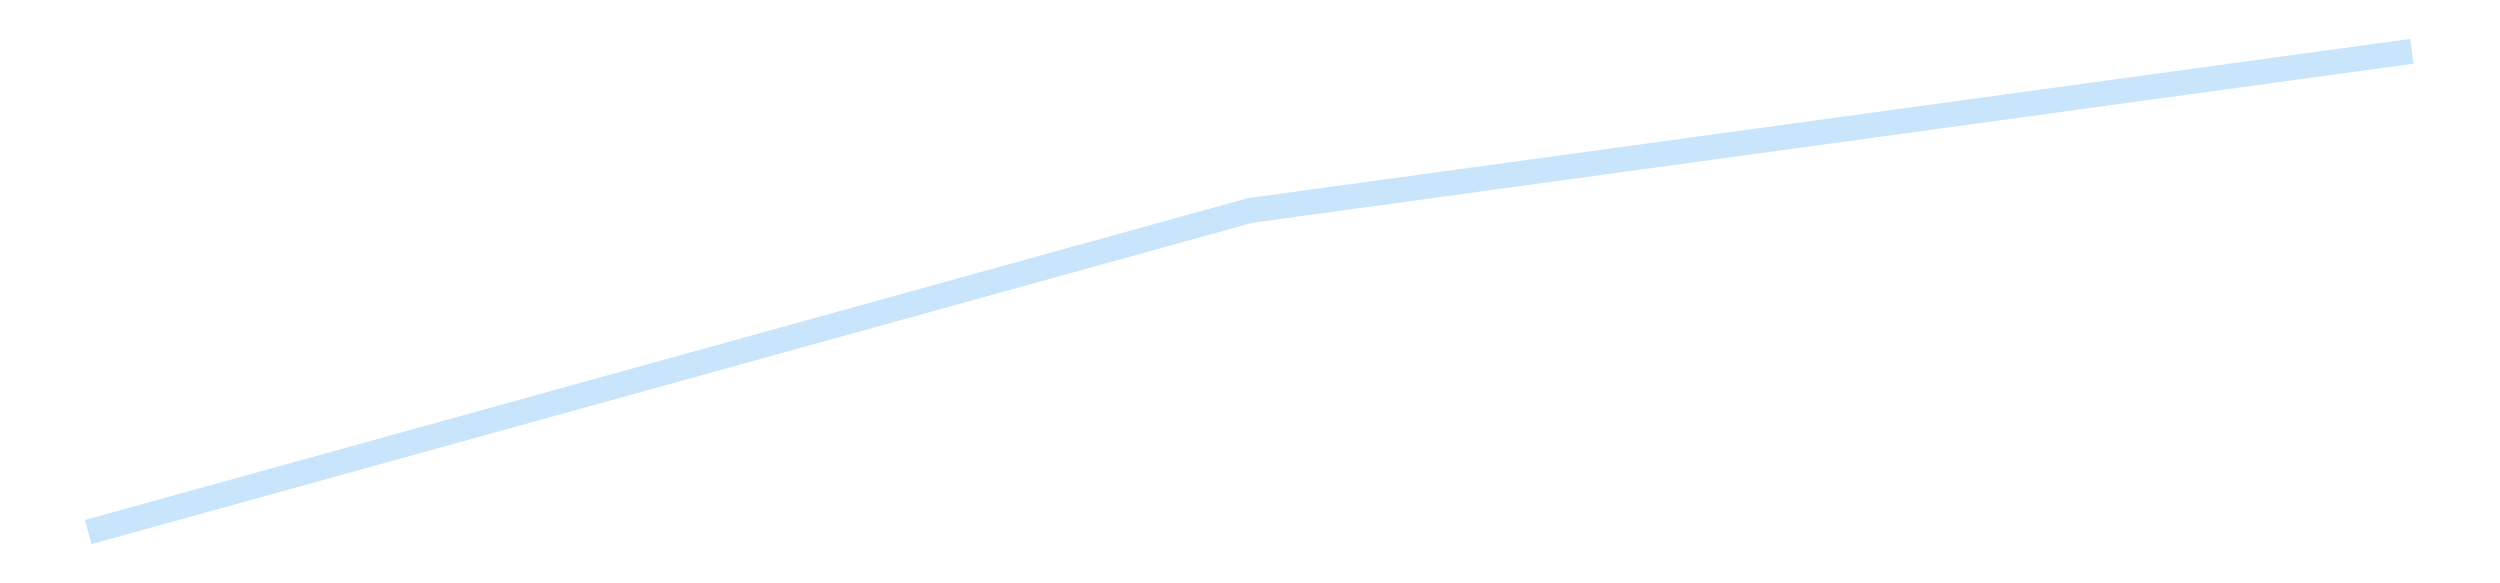 <?xml version='1.0' encoding='utf-8'?>
<svg xmlns="http://www.w3.org/2000/svg" xmlns:xlink="http://www.w3.org/1999/xlink" id="chart-f9151250-1c7d-4e84-8e52-0bec19a3edfe" class="pygal-chart pygal-sparkline" viewBox="0 0 300 70" width="300" height="70"><!--Generated with pygal 3.0.4 (lxml) ©Kozea 2012-2016 on 2025-08-24--><!--http://pygal.org--><!--http://github.com/Kozea/pygal--><defs><style type="text/css">#chart-f9151250-1c7d-4e84-8e52-0bec19a3edfe{-webkit-user-select:none;-webkit-font-smoothing:antialiased;font-family:Consolas,"Liberation Mono",Menlo,Courier,monospace}#chart-f9151250-1c7d-4e84-8e52-0bec19a3edfe .title{font-family:Consolas,"Liberation Mono",Menlo,Courier,monospace;font-size:16px}#chart-f9151250-1c7d-4e84-8e52-0bec19a3edfe .legends .legend text{font-family:Consolas,"Liberation Mono",Menlo,Courier,monospace;font-size:14px}#chart-f9151250-1c7d-4e84-8e52-0bec19a3edfe .axis text{font-family:Consolas,"Liberation Mono",Menlo,Courier,monospace;font-size:10px}#chart-f9151250-1c7d-4e84-8e52-0bec19a3edfe .axis text.major{font-family:Consolas,"Liberation Mono",Menlo,Courier,monospace;font-size:10px}#chart-f9151250-1c7d-4e84-8e52-0bec19a3edfe .text-overlay text.value{font-family:Consolas,"Liberation Mono",Menlo,Courier,monospace;font-size:16px}#chart-f9151250-1c7d-4e84-8e52-0bec19a3edfe .text-overlay text.label{font-family:Consolas,"Liberation Mono",Menlo,Courier,monospace;font-size:10px}#chart-f9151250-1c7d-4e84-8e52-0bec19a3edfe .tooltip{font-family:Consolas,"Liberation Mono",Menlo,Courier,monospace;font-size:14px}#chart-f9151250-1c7d-4e84-8e52-0bec19a3edfe text.no_data{font-family:Consolas,"Liberation Mono",Menlo,Courier,monospace;font-size:64px}
#chart-f9151250-1c7d-4e84-8e52-0bec19a3edfe{background-color:transparent}#chart-f9151250-1c7d-4e84-8e52-0bec19a3edfe path,#chart-f9151250-1c7d-4e84-8e52-0bec19a3edfe line,#chart-f9151250-1c7d-4e84-8e52-0bec19a3edfe rect,#chart-f9151250-1c7d-4e84-8e52-0bec19a3edfe circle{-webkit-transition:150ms;-moz-transition:150ms;transition:150ms}#chart-f9151250-1c7d-4e84-8e52-0bec19a3edfe .graph &gt; .background{fill:transparent}#chart-f9151250-1c7d-4e84-8e52-0bec19a3edfe .plot &gt; .background{fill:transparent}#chart-f9151250-1c7d-4e84-8e52-0bec19a3edfe .graph{fill:rgba(0,0,0,.87)}#chart-f9151250-1c7d-4e84-8e52-0bec19a3edfe text.no_data{fill:rgba(0,0,0,1)}#chart-f9151250-1c7d-4e84-8e52-0bec19a3edfe .title{fill:rgba(0,0,0,1)}#chart-f9151250-1c7d-4e84-8e52-0bec19a3edfe .legends .legend text{fill:rgba(0,0,0,.87)}#chart-f9151250-1c7d-4e84-8e52-0bec19a3edfe .legends .legend:hover text{fill:rgba(0,0,0,1)}#chart-f9151250-1c7d-4e84-8e52-0bec19a3edfe .axis .line{stroke:rgba(0,0,0,1)}#chart-f9151250-1c7d-4e84-8e52-0bec19a3edfe .axis .guide.line{stroke:rgba(0,0,0,.54)}#chart-f9151250-1c7d-4e84-8e52-0bec19a3edfe .axis .major.line{stroke:rgba(0,0,0,.87)}#chart-f9151250-1c7d-4e84-8e52-0bec19a3edfe .axis text.major{fill:rgba(0,0,0,1)}#chart-f9151250-1c7d-4e84-8e52-0bec19a3edfe .axis.y .guides:hover .guide.line,#chart-f9151250-1c7d-4e84-8e52-0bec19a3edfe .line-graph .axis.x .guides:hover .guide.line,#chart-f9151250-1c7d-4e84-8e52-0bec19a3edfe .stackedline-graph .axis.x .guides:hover .guide.line,#chart-f9151250-1c7d-4e84-8e52-0bec19a3edfe .xy-graph .axis.x .guides:hover .guide.line{stroke:rgba(0,0,0,1)}#chart-f9151250-1c7d-4e84-8e52-0bec19a3edfe .axis .guides:hover text{fill:rgba(0,0,0,1)}#chart-f9151250-1c7d-4e84-8e52-0bec19a3edfe .reactive{fill-opacity:.7;stroke-opacity:.8;stroke-width:3}#chart-f9151250-1c7d-4e84-8e52-0bec19a3edfe .ci{stroke:rgba(0,0,0,.87)}#chart-f9151250-1c7d-4e84-8e52-0bec19a3edfe .reactive.active,#chart-f9151250-1c7d-4e84-8e52-0bec19a3edfe .active .reactive{fill-opacity:.8;stroke-opacity:.9;stroke-width:4}#chart-f9151250-1c7d-4e84-8e52-0bec19a3edfe .ci .reactive.active{stroke-width:1.5}#chart-f9151250-1c7d-4e84-8e52-0bec19a3edfe .series text{fill:rgba(0,0,0,1)}#chart-f9151250-1c7d-4e84-8e52-0bec19a3edfe .tooltip rect{fill:transparent;stroke:rgba(0,0,0,1);-webkit-transition:opacity 150ms;-moz-transition:opacity 150ms;transition:opacity 150ms}#chart-f9151250-1c7d-4e84-8e52-0bec19a3edfe .tooltip .label{fill:rgba(0,0,0,.87)}#chart-f9151250-1c7d-4e84-8e52-0bec19a3edfe .tooltip .label{fill:rgba(0,0,0,.87)}#chart-f9151250-1c7d-4e84-8e52-0bec19a3edfe .tooltip .legend{font-size:.8em;fill:rgba(0,0,0,.54)}#chart-f9151250-1c7d-4e84-8e52-0bec19a3edfe .tooltip .x_label{font-size:.6em;fill:rgba(0,0,0,1)}#chart-f9151250-1c7d-4e84-8e52-0bec19a3edfe .tooltip .xlink{font-size:.5em;text-decoration:underline}#chart-f9151250-1c7d-4e84-8e52-0bec19a3edfe .tooltip .value{font-size:1.5em}#chart-f9151250-1c7d-4e84-8e52-0bec19a3edfe .bound{font-size:.5em}#chart-f9151250-1c7d-4e84-8e52-0bec19a3edfe .max-value{font-size:.75em;fill:rgba(0,0,0,.54)}#chart-f9151250-1c7d-4e84-8e52-0bec19a3edfe .map-element{fill:transparent;stroke:rgba(0,0,0,.54) !important}#chart-f9151250-1c7d-4e84-8e52-0bec19a3edfe .map-element .reactive{fill-opacity:inherit;stroke-opacity:inherit}#chart-f9151250-1c7d-4e84-8e52-0bec19a3edfe .color-0,#chart-f9151250-1c7d-4e84-8e52-0bec19a3edfe .color-0 a:visited{stroke:#bbdefb;fill:#bbdefb}#chart-f9151250-1c7d-4e84-8e52-0bec19a3edfe .text-overlay .color-0 text{fill:black}
#chart-f9151250-1c7d-4e84-8e52-0bec19a3edfe text.no_data{text-anchor:middle}#chart-f9151250-1c7d-4e84-8e52-0bec19a3edfe .guide.line{fill:none}#chart-f9151250-1c7d-4e84-8e52-0bec19a3edfe .centered{text-anchor:middle}#chart-f9151250-1c7d-4e84-8e52-0bec19a3edfe .title{text-anchor:middle}#chart-f9151250-1c7d-4e84-8e52-0bec19a3edfe .legends .legend text{fill-opacity:1}#chart-f9151250-1c7d-4e84-8e52-0bec19a3edfe .axis.x text{text-anchor:middle}#chart-f9151250-1c7d-4e84-8e52-0bec19a3edfe .axis.x:not(.web) text[transform]{text-anchor:start}#chart-f9151250-1c7d-4e84-8e52-0bec19a3edfe .axis.x:not(.web) text[transform].backwards{text-anchor:end}#chart-f9151250-1c7d-4e84-8e52-0bec19a3edfe .axis.y text{text-anchor:end}#chart-f9151250-1c7d-4e84-8e52-0bec19a3edfe .axis.y text[transform].backwards{text-anchor:start}#chart-f9151250-1c7d-4e84-8e52-0bec19a3edfe .axis.y2 text{text-anchor:start}#chart-f9151250-1c7d-4e84-8e52-0bec19a3edfe .axis.y2 text[transform].backwards{text-anchor:end}#chart-f9151250-1c7d-4e84-8e52-0bec19a3edfe .axis .guide.line{stroke-dasharray:4,4;stroke:black}#chart-f9151250-1c7d-4e84-8e52-0bec19a3edfe .axis .major.guide.line{stroke-dasharray:6,6;stroke:black}#chart-f9151250-1c7d-4e84-8e52-0bec19a3edfe .horizontal .axis.y .guide.line,#chart-f9151250-1c7d-4e84-8e52-0bec19a3edfe .horizontal .axis.y2 .guide.line,#chart-f9151250-1c7d-4e84-8e52-0bec19a3edfe .vertical .axis.x .guide.line{opacity:0}#chart-f9151250-1c7d-4e84-8e52-0bec19a3edfe .horizontal .axis.always_show .guide.line,#chart-f9151250-1c7d-4e84-8e52-0bec19a3edfe .vertical .axis.always_show .guide.line{opacity:1 !important}#chart-f9151250-1c7d-4e84-8e52-0bec19a3edfe .axis.y .guides:hover .guide.line,#chart-f9151250-1c7d-4e84-8e52-0bec19a3edfe .axis.y2 .guides:hover .guide.line,#chart-f9151250-1c7d-4e84-8e52-0bec19a3edfe .axis.x .guides:hover .guide.line{opacity:1}#chart-f9151250-1c7d-4e84-8e52-0bec19a3edfe .axis .guides:hover text{opacity:1}#chart-f9151250-1c7d-4e84-8e52-0bec19a3edfe .nofill{fill:none}#chart-f9151250-1c7d-4e84-8e52-0bec19a3edfe .subtle-fill{fill-opacity:.2}#chart-f9151250-1c7d-4e84-8e52-0bec19a3edfe .dot{stroke-width:1px;fill-opacity:1;stroke-opacity:1}#chart-f9151250-1c7d-4e84-8e52-0bec19a3edfe .dot.active{stroke-width:5px}#chart-f9151250-1c7d-4e84-8e52-0bec19a3edfe .dot.negative{fill:transparent}#chart-f9151250-1c7d-4e84-8e52-0bec19a3edfe text,#chart-f9151250-1c7d-4e84-8e52-0bec19a3edfe tspan{stroke:none !important}#chart-f9151250-1c7d-4e84-8e52-0bec19a3edfe .series text.active{opacity:1}#chart-f9151250-1c7d-4e84-8e52-0bec19a3edfe .tooltip rect{fill-opacity:.95;stroke-width:.5}#chart-f9151250-1c7d-4e84-8e52-0bec19a3edfe .tooltip text{fill-opacity:1}#chart-f9151250-1c7d-4e84-8e52-0bec19a3edfe .showable{visibility:hidden}#chart-f9151250-1c7d-4e84-8e52-0bec19a3edfe .showable.shown{visibility:visible}#chart-f9151250-1c7d-4e84-8e52-0bec19a3edfe .gauge-background{fill:rgba(229,229,229,1);stroke:none}#chart-f9151250-1c7d-4e84-8e52-0bec19a3edfe .bg-lines{stroke:transparent;stroke-width:2px}</style><script type="text/javascript">window.pygal = window.pygal || {};window.pygal.config = window.pygal.config || {};window.pygal.config['f9151250-1c7d-4e84-8e52-0bec19a3edfe'] = {"allow_interruptions": false, "box_mode": "extremes", "classes": ["pygal-chart", "pygal-sparkline"], "css": ["file://style.css", "file://graph.css"], "defs": [], "disable_xml_declaration": false, "dots_size": 2.5, "dynamic_print_values": false, "explicit_size": true, "fill": false, "force_uri_protocol": "https", "formatter": null, "half_pie": false, "height": 70, "include_x_axis": false, "inner_radius": 0, "interpolate": null, "interpolation_parameters": {}, "interpolation_precision": 250, "inverse_y_axis": false, "js": [], "legend_at_bottom": false, "legend_at_bottom_columns": null, "legend_box_size": 12, "logarithmic": false, "margin": 5, "margin_bottom": null, "margin_left": null, "margin_right": null, "margin_top": null, "max_scale": 2, "min_scale": 1, "missing_value_fill_truncation": "x", "no_data_text": "", "no_prefix": false, "order_min": null, "pretty_print": false, "print_labels": false, "print_values": false, "print_values_position": "center", "print_zeroes": true, "range": null, "rounded_bars": null, "secondary_range": null, "show_dots": false, "show_legend": false, "show_minor_x_labels": true, "show_minor_y_labels": true, "show_only_major_dots": false, "show_x_guides": false, "show_x_labels": false, "show_y_guides": true, "show_y_labels": false, "spacing": 0, "stack_from_top": false, "strict": false, "stroke": true, "stroke_style": null, "style": {"background": "transparent", "ci_colors": [], "colors": ["#bbdefb"], "dot_opacity": "1", "font_family": "Consolas, \"Liberation Mono\", Menlo, Courier, monospace", "foreground": "rgba(0, 0, 0, .87)", "foreground_strong": "rgba(0, 0, 0, 1)", "foreground_subtle": "rgba(0, 0, 0, .54)", "guide_stroke_color": "black", "guide_stroke_dasharray": "4,4", "label_font_family": "Consolas, \"Liberation Mono\", Menlo, Courier, monospace", "label_font_size": 10, "legend_font_family": "Consolas, \"Liberation Mono\", Menlo, Courier, monospace", "legend_font_size": 14, "major_guide_stroke_color": "black", "major_guide_stroke_dasharray": "6,6", "major_label_font_family": "Consolas, \"Liberation Mono\", Menlo, Courier, monospace", "major_label_font_size": 10, "no_data_font_family": "Consolas, \"Liberation Mono\", Menlo, Courier, monospace", "no_data_font_size": 64, "opacity": ".7", "opacity_hover": ".8", "plot_background": "transparent", "stroke_opacity": ".8", "stroke_opacity_hover": ".9", "stroke_width": 3, "stroke_width_hover": "4", "title_font_family": "Consolas, \"Liberation Mono\", Menlo, Courier, monospace", "title_font_size": 16, "tooltip_font_family": "Consolas, \"Liberation Mono\", Menlo, Courier, monospace", "tooltip_font_size": 14, "transition": "150ms", "value_background": "rgba(229, 229, 229, 1)", "value_colors": [], "value_font_family": "Consolas, \"Liberation Mono\", Menlo, Courier, monospace", "value_font_size": 16, "value_label_font_family": "Consolas, \"Liberation Mono\", Menlo, Courier, monospace", "value_label_font_size": 10}, "title": null, "tooltip_border_radius": 0, "tooltip_fancy_mode": true, "truncate_label": null, "truncate_legend": null, "width": 300, "x_label_rotation": 0, "x_labels": null, "x_labels_major": null, "x_labels_major_count": null, "x_labels_major_every": null, "x_title": null, "xrange": null, "y_label_rotation": 0, "y_labels": null, "y_labels_major": null, "y_labels_major_count": null, "y_labels_major_every": null, "y_title": null, "zero": 0, "legends": [""]}</script></defs><title>Pygal</title><g class="graph line-graph vertical"><rect x="0" y="0" width="300" height="70" class="background"/><g transform="translate(5, 5)" class="plot"><rect x="0" y="0" width="290" height="60" class="background"/><g class="series serie-0 color-0"><path d="M5.577 58.846 L145 20.258 284.423 1.154" class="line reactive nofill"/></g></g><g class="titles"/><g transform="translate(5, 5)" class="plot overlay"><g class="series serie-0 color-0"/></g><g transform="translate(5, 5)" class="plot text-overlay"><g class="series serie-0 color-0"/></g><g transform="translate(5, 5)" class="plot tooltip-overlay"><g transform="translate(0 0)" style="opacity: 0" class="tooltip"><rect rx="0" ry="0" width="0" height="0" class="tooltip-box"/><g class="text"/></g></g></g></svg>